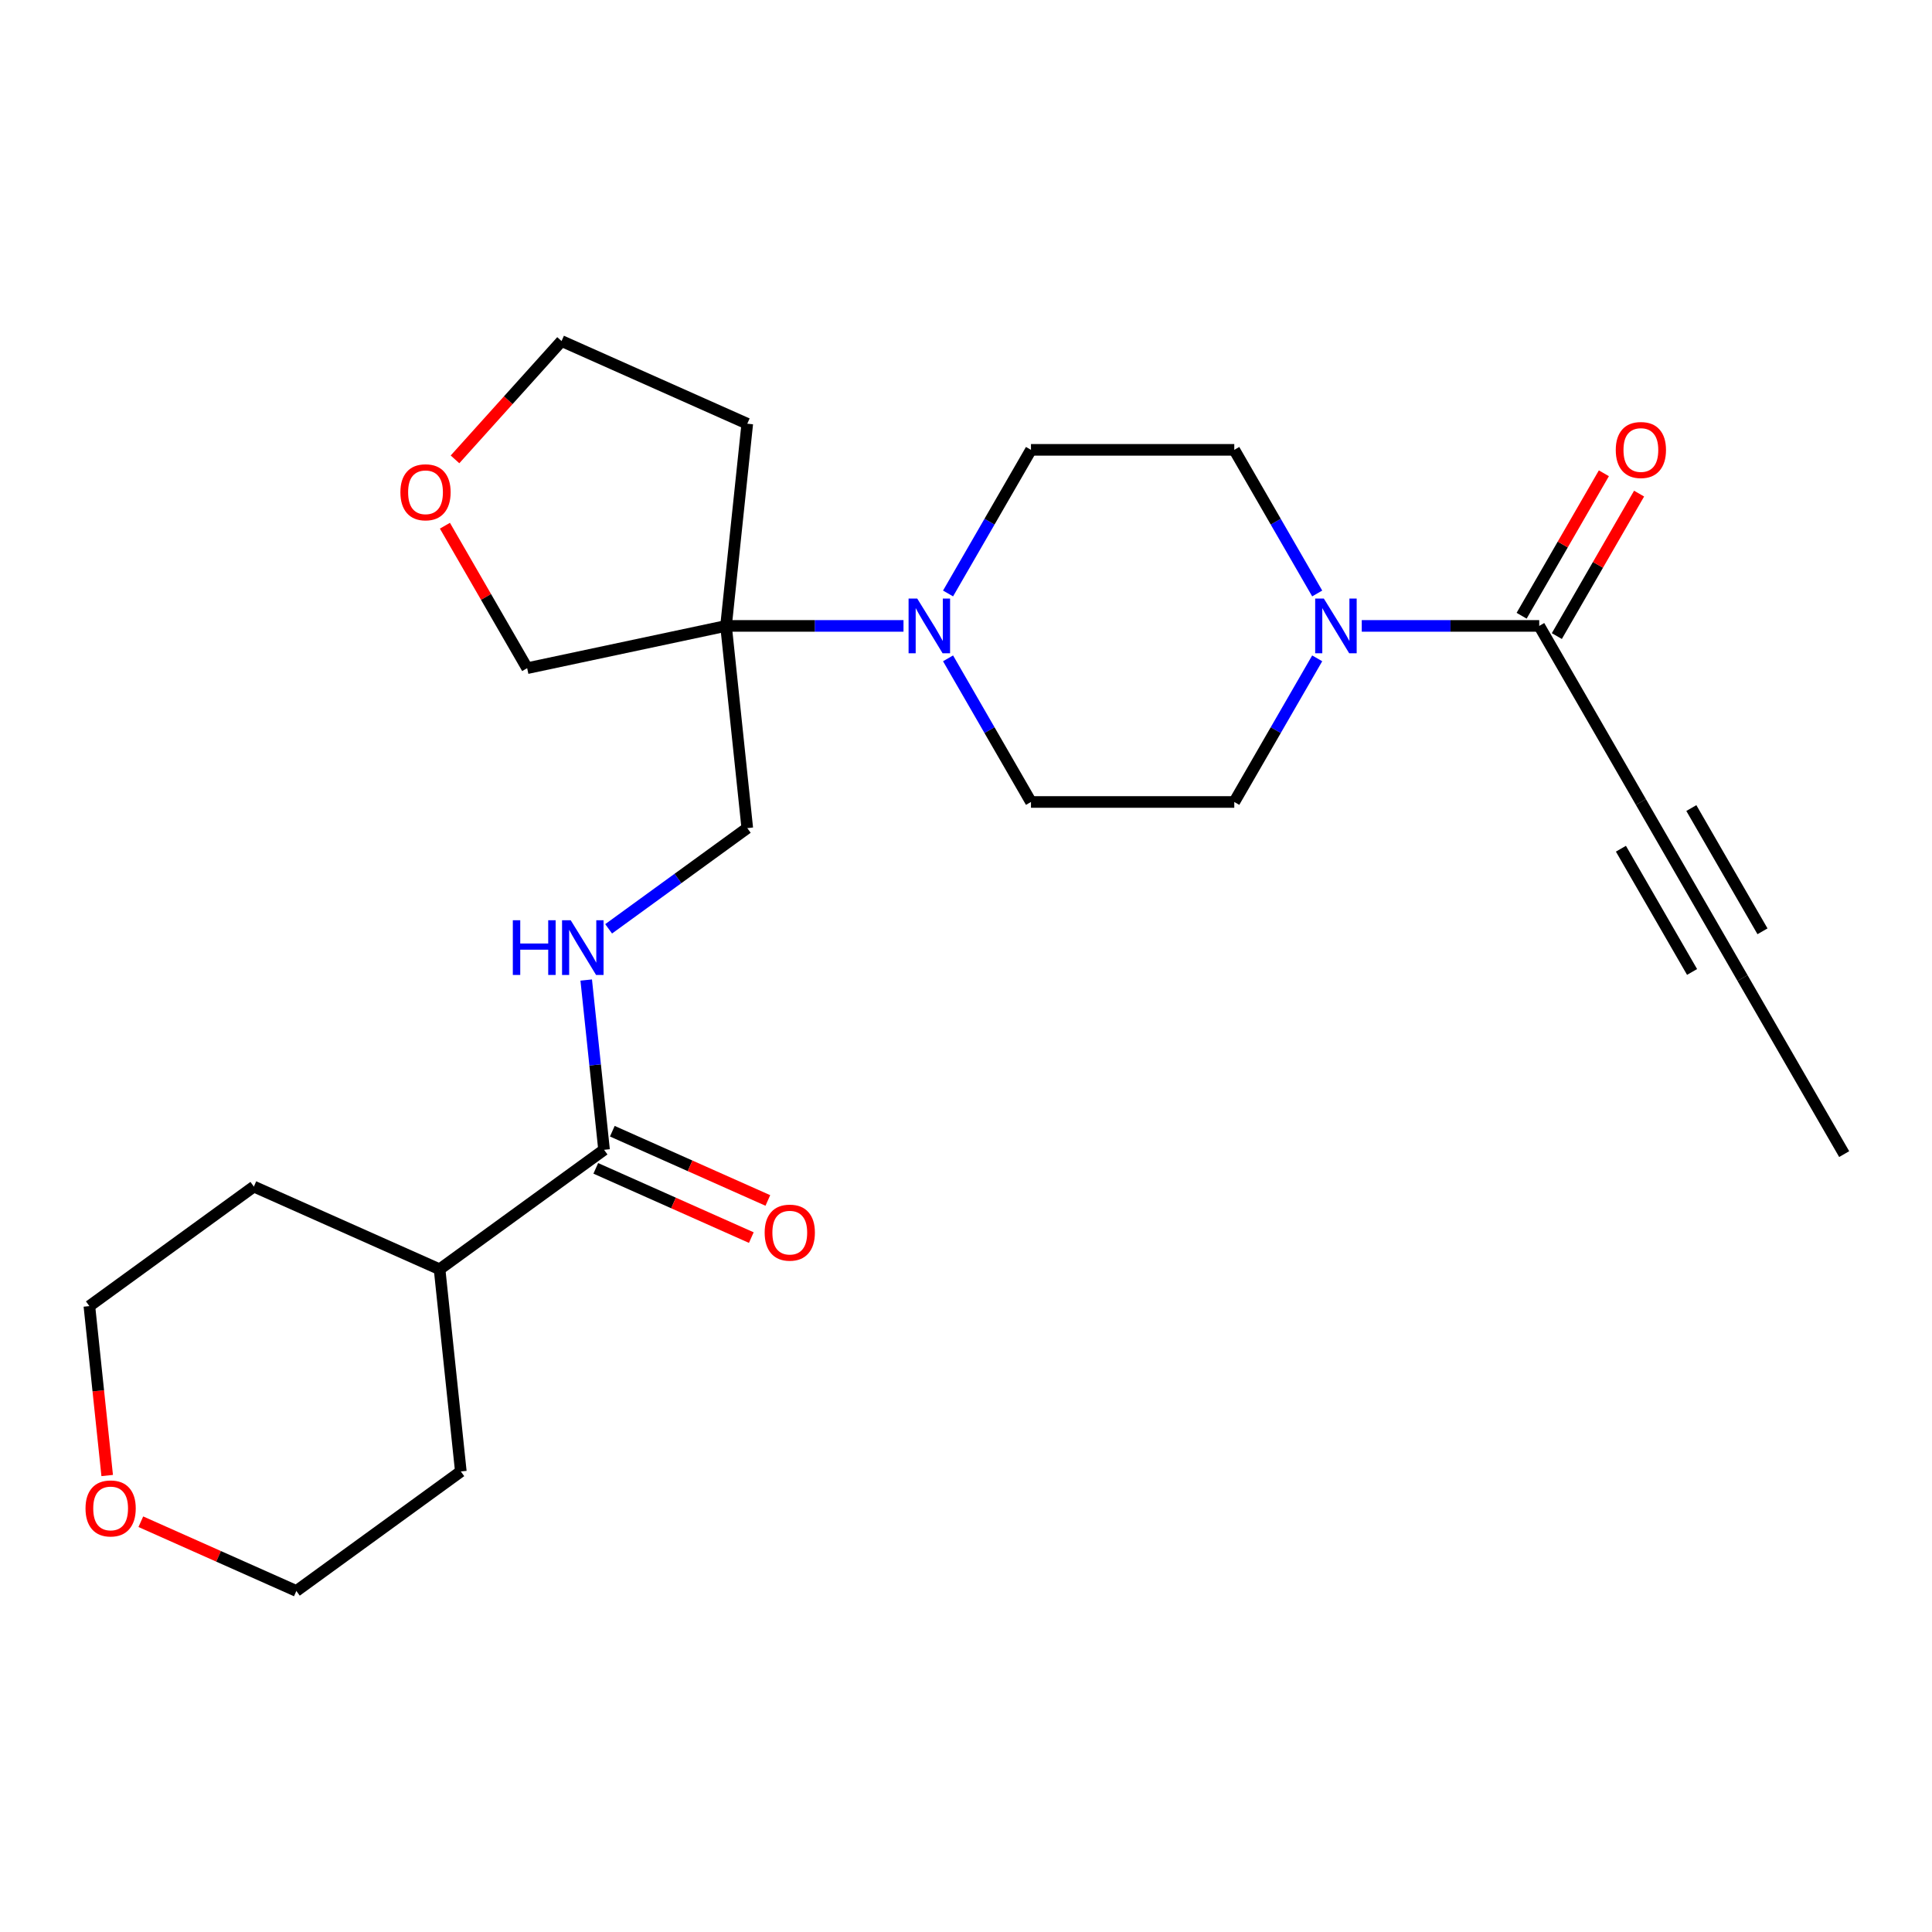 <?xml version='1.0' encoding='iso-8859-1'?>
<svg version='1.1' baseProfile='full'
              xmlns='http://www.w3.org/2000/svg'
                      xmlns:rdkit='http://www.rdkit.org/xml'
                      xmlns:xlink='http://www.w3.org/1999/xlink'
                  xml:space='preserve'
width='1000px' height='1000px' viewBox='0 0 1000 1000'>
<!-- END OF HEADER -->
<rect style='opacity:1.0;fill:#FFFFFF;stroke:none' width='1000' height='1000' x='0' y='0'> </rect>
<path class='bond-1' d='M 467.647,323.971 L 421.718,323.971' style='fill:none;fill-rule:evenodd;stroke:#0000FF;stroke-width:6px;stroke-linecap:butt;stroke-linejoin:miter;stroke-opacity:1' />
<path class='bond-1' d='M 421.718,323.971 L 375.79,323.971' style='fill:none;fill-rule:evenodd;stroke:#000000;stroke-width:6px;stroke-linecap:butt;stroke-linejoin:miter;stroke-opacity:1' />
<path class='bond-8' d='M 490.712,307.18 L 512.172,270.01' style='fill:none;fill-rule:evenodd;stroke:#0000FF;stroke-width:6px;stroke-linecap:butt;stroke-linejoin:miter;stroke-opacity:1' />
<path class='bond-8' d='M 512.172,270.01 L 533.632,232.84' style='fill:none;fill-rule:evenodd;stroke:#000000;stroke-width:6px;stroke-linecap:butt;stroke-linejoin:miter;stroke-opacity:1' />
<path class='bond-9' d='M 490.712,340.761 L 512.172,377.931' style='fill:none;fill-rule:evenodd;stroke:#0000FF;stroke-width:6px;stroke-linecap:butt;stroke-linejoin:miter;stroke-opacity:1' />
<path class='bond-9' d='M 512.172,377.931 L 533.632,415.101' style='fill:none;fill-rule:evenodd;stroke:#000000;stroke-width:6px;stroke-linecap:butt;stroke-linejoin:miter;stroke-opacity:1' />
<path class='bond-0' d='M 681.78,340.761 L 660.32,377.931' style='fill:none;fill-rule:evenodd;stroke:#0000FF;stroke-width:6px;stroke-linecap:butt;stroke-linejoin:miter;stroke-opacity:1' />
<path class='bond-0' d='M 660.32,377.931 L 638.86,415.101' style='fill:none;fill-rule:evenodd;stroke:#000000;stroke-width:6px;stroke-linecap:butt;stroke-linejoin:miter;stroke-opacity:1' />
<path class='bond-2' d='M 704.845,323.971 L 750.774,323.971' style='fill:none;fill-rule:evenodd;stroke:#0000FF;stroke-width:6px;stroke-linecap:butt;stroke-linejoin:miter;stroke-opacity:1' />
<path class='bond-2' d='M 750.774,323.971 L 796.703,323.971' style='fill:none;fill-rule:evenodd;stroke:#000000;stroke-width:6px;stroke-linecap:butt;stroke-linejoin:miter;stroke-opacity:1' />
<path class='bond-25' d='M 681.78,307.18 L 660.32,270.01' style='fill:none;fill-rule:evenodd;stroke:#0000FF;stroke-width:6px;stroke-linecap:butt;stroke-linejoin:miter;stroke-opacity:1' />
<path class='bond-25' d='M 660.32,270.01 L 638.86,232.84' style='fill:none;fill-rule:evenodd;stroke:#000000;stroke-width:6px;stroke-linecap:butt;stroke-linejoin:miter;stroke-opacity:1' />
<path class='bond-7' d='M 375.79,323.971 L 386.789,428.623' style='fill:none;fill-rule:evenodd;stroke:#000000;stroke-width:6px;stroke-linecap:butt;stroke-linejoin:miter;stroke-opacity:1' />
<path class='bond-17' d='M 375.79,323.971 L 386.789,219.319' style='fill:none;fill-rule:evenodd;stroke:#000000;stroke-width:6px;stroke-linecap:butt;stroke-linejoin:miter;stroke-opacity:1' />
<path class='bond-18' d='M 375.79,323.971 L 272.861,345.849' style='fill:none;fill-rule:evenodd;stroke:#000000;stroke-width:6px;stroke-linecap:butt;stroke-linejoin:miter;stroke-opacity:1' />
<path class='bond-3' d='M 796.703,323.971 L 849.317,415.101' style='fill:none;fill-rule:evenodd;stroke:#000000;stroke-width:6px;stroke-linecap:butt;stroke-linejoin:miter;stroke-opacity:1' />
<path class='bond-12' d='M 805.816,329.232 L 827.103,292.362' style='fill:none;fill-rule:evenodd;stroke:#000000;stroke-width:6px;stroke-linecap:butt;stroke-linejoin:miter;stroke-opacity:1' />
<path class='bond-12' d='M 827.103,292.362 L 848.39,255.492' style='fill:none;fill-rule:evenodd;stroke:#FF0000;stroke-width:6px;stroke-linecap:butt;stroke-linejoin:miter;stroke-opacity:1' />
<path class='bond-12' d='M 787.59,318.709 L 808.877,281.839' style='fill:none;fill-rule:evenodd;stroke:#000000;stroke-width:6px;stroke-linecap:butt;stroke-linejoin:miter;stroke-opacity:1' />
<path class='bond-12' d='M 808.877,281.839 L 830.164,244.97' style='fill:none;fill-rule:evenodd;stroke:#FF0000;stroke-width:6px;stroke-linecap:butt;stroke-linejoin:miter;stroke-opacity:1' />
<path class='bond-5' d='M 849.317,415.101 L 901.931,506.232' style='fill:none;fill-rule:evenodd;stroke:#000000;stroke-width:6px;stroke-linecap:butt;stroke-linejoin:miter;stroke-opacity:1' />
<path class='bond-5' d='M 838.983,439.294 L 875.813,503.085' style='fill:none;fill-rule:evenodd;stroke:#000000;stroke-width:6px;stroke-linecap:butt;stroke-linejoin:miter;stroke-opacity:1' />
<path class='bond-5' d='M 875.435,418.248 L 912.265,482.039' style='fill:none;fill-rule:evenodd;stroke:#000000;stroke-width:6px;stroke-linecap:butt;stroke-linejoin:miter;stroke-opacity:1' />
<path class='bond-4' d='M 312.657,595.126 L 308.039,551.196' style='fill:none;fill-rule:evenodd;stroke:#000000;stroke-width:6px;stroke-linecap:butt;stroke-linejoin:miter;stroke-opacity:1' />
<path class='bond-4' d='M 308.039,551.196 L 303.422,507.265' style='fill:none;fill-rule:evenodd;stroke:#0000FF;stroke-width:6px;stroke-linecap:butt;stroke-linejoin:miter;stroke-opacity:1' />
<path class='bond-13' d='M 308.377,604.739 L 348.627,622.66' style='fill:none;fill-rule:evenodd;stroke:#000000;stroke-width:6px;stroke-linecap:butt;stroke-linejoin:miter;stroke-opacity:1' />
<path class='bond-13' d='M 348.627,622.66 L 388.877,640.58' style='fill:none;fill-rule:evenodd;stroke:#FF0000;stroke-width:6px;stroke-linecap:butt;stroke-linejoin:miter;stroke-opacity:1' />
<path class='bond-13' d='M 316.937,585.513 L 357.187,603.434' style='fill:none;fill-rule:evenodd;stroke:#000000;stroke-width:6px;stroke-linecap:butt;stroke-linejoin:miter;stroke-opacity:1' />
<path class='bond-13' d='M 357.187,603.434 L 397.437,621.354' style='fill:none;fill-rule:evenodd;stroke:#FF0000;stroke-width:6px;stroke-linecap:butt;stroke-linejoin:miter;stroke-opacity:1' />
<path class='bond-15' d='M 312.657,595.126 L 227.525,656.978' style='fill:none;fill-rule:evenodd;stroke:#000000;stroke-width:6px;stroke-linecap:butt;stroke-linejoin:miter;stroke-opacity:1' />
<path class='bond-19' d='M 901.931,506.232 L 954.545,597.362' style='fill:none;fill-rule:evenodd;stroke:#000000;stroke-width:6px;stroke-linecap:butt;stroke-linejoin:miter;stroke-opacity:1' />
<path class='bond-6' d='M 315.028,480.76 L 350.909,454.691' style='fill:none;fill-rule:evenodd;stroke:#0000FF;stroke-width:6px;stroke-linecap:butt;stroke-linejoin:miter;stroke-opacity:1' />
<path class='bond-6' d='M 350.909,454.691 L 386.789,428.623' style='fill:none;fill-rule:evenodd;stroke:#000000;stroke-width:6px;stroke-linecap:butt;stroke-linejoin:miter;stroke-opacity:1' />
<path class='bond-11' d='M 533.632,232.84 L 638.86,232.84' style='fill:none;fill-rule:evenodd;stroke:#000000;stroke-width:6px;stroke-linecap:butt;stroke-linejoin:miter;stroke-opacity:1' />
<path class='bond-10' d='M 533.632,415.101 L 638.86,415.101' style='fill:none;fill-rule:evenodd;stroke:#000000;stroke-width:6px;stroke-linecap:butt;stroke-linejoin:miter;stroke-opacity:1' />
<path class='bond-14' d='M 230.287,272.109 L 251.574,308.979' style='fill:none;fill-rule:evenodd;stroke:#FF0000;stroke-width:6px;stroke-linecap:butt;stroke-linejoin:miter;stroke-opacity:1' />
<path class='bond-14' d='M 251.574,308.979 L 272.861,345.849' style='fill:none;fill-rule:evenodd;stroke:#000000;stroke-width:6px;stroke-linecap:butt;stroke-linejoin:miter;stroke-opacity:1' />
<path class='bond-26' d='M 235.509,237.768 L 263.084,207.143' style='fill:none;fill-rule:evenodd;stroke:#FF0000;stroke-width:6px;stroke-linecap:butt;stroke-linejoin:miter;stroke-opacity:1' />
<path class='bond-26' d='M 263.084,207.143 L 290.658,176.519' style='fill:none;fill-rule:evenodd;stroke:#000000;stroke-width:6px;stroke-linecap:butt;stroke-linejoin:miter;stroke-opacity:1' />
<path class='bond-23' d='M 227.525,656.978 L 238.525,761.63' style='fill:none;fill-rule:evenodd;stroke:#000000;stroke-width:6px;stroke-linecap:butt;stroke-linejoin:miter;stroke-opacity:1' />
<path class='bond-24' d='M 227.525,656.978 L 131.394,614.178' style='fill:none;fill-rule:evenodd;stroke:#000000;stroke-width:6px;stroke-linecap:butt;stroke-linejoin:miter;stroke-opacity:1' />
<path class='bond-16' d='M 55.481,763.73 L 50.872,719.88' style='fill:none;fill-rule:evenodd;stroke:#FF0000;stroke-width:6px;stroke-linecap:butt;stroke-linejoin:miter;stroke-opacity:1' />
<path class='bond-16' d='M 50.872,719.88 L 46.263,676.029' style='fill:none;fill-rule:evenodd;stroke:#000000;stroke-width:6px;stroke-linecap:butt;stroke-linejoin:miter;stroke-opacity:1' />
<path class='bond-27' d='M 72.893,787.64 L 113.143,805.561' style='fill:none;fill-rule:evenodd;stroke:#FF0000;stroke-width:6px;stroke-linecap:butt;stroke-linejoin:miter;stroke-opacity:1' />
<path class='bond-27' d='M 113.143,805.561 L 153.393,823.481' style='fill:none;fill-rule:evenodd;stroke:#000000;stroke-width:6px;stroke-linecap:butt;stroke-linejoin:miter;stroke-opacity:1' />
<path class='bond-20' d='M 386.789,219.319 L 290.658,176.519' style='fill:none;fill-rule:evenodd;stroke:#000000;stroke-width:6px;stroke-linecap:butt;stroke-linejoin:miter;stroke-opacity:1' />
<path class='bond-21' d='M 153.393,823.481 L 238.525,761.63' style='fill:none;fill-rule:evenodd;stroke:#000000;stroke-width:6px;stroke-linecap:butt;stroke-linejoin:miter;stroke-opacity:1' />
<path class='bond-22' d='M 46.263,676.029 L 131.394,614.178' style='fill:none;fill-rule:evenodd;stroke:#000000;stroke-width:6px;stroke-linecap:butt;stroke-linejoin:miter;stroke-opacity:1' />
<path  class='atom-0' d='M 474.758 309.811
L 484.038 324.811
Q 484.958 326.291, 486.438 328.971
Q 487.918 331.651, 487.998 331.811
L 487.998 309.811
L 491.758 309.811
L 491.758 338.131
L 487.878 338.131
L 477.918 321.731
Q 476.758 319.811, 475.518 317.611
Q 474.318 315.411, 473.958 314.731
L 473.958 338.131
L 470.278 338.131
L 470.278 309.811
L 474.758 309.811
' fill='#0000FF'/>
<path  class='atom-1' d='M 685.215 309.811
L 694.495 324.811
Q 695.415 326.291, 696.895 328.971
Q 698.375 331.651, 698.455 331.811
L 698.455 309.811
L 702.215 309.811
L 702.215 338.131
L 698.335 338.131
L 688.375 321.731
Q 687.215 319.811, 685.975 317.611
Q 684.775 315.411, 684.415 314.731
L 684.415 338.131
L 680.735 338.131
L 680.735 309.811
L 685.215 309.811
' fill='#0000FF'/>
<path  class='atom-7' d='M 265.437 476.314
L 269.277 476.314
L 269.277 488.354
L 283.757 488.354
L 283.757 476.314
L 287.597 476.314
L 287.597 504.634
L 283.757 504.634
L 283.757 491.554
L 269.277 491.554
L 269.277 504.634
L 265.437 504.634
L 265.437 476.314
' fill='#0000FF'/>
<path  class='atom-7' d='M 295.397 476.314
L 304.677 491.314
Q 305.597 492.794, 307.077 495.474
Q 308.557 498.154, 308.637 498.314
L 308.637 476.314
L 312.397 476.314
L 312.397 504.634
L 308.517 504.634
L 298.557 488.234
Q 297.397 486.314, 296.157 484.114
Q 294.957 481.914, 294.597 481.234
L 294.597 504.634
L 290.917 504.634
L 290.917 476.314
L 295.397 476.314
' fill='#0000FF'/>
<path  class='atom-13' d='M 836.317 232.92
Q 836.317 226.12, 839.677 222.32
Q 843.037 218.52, 849.317 218.52
Q 855.597 218.52, 858.957 222.32
Q 862.317 226.12, 862.317 232.92
Q 862.317 239.8, 858.917 243.72
Q 855.517 247.6, 849.317 247.6
Q 843.077 247.6, 839.677 243.72
Q 836.317 239.84, 836.317 232.92
M 849.317 244.4
Q 853.637 244.4, 855.957 241.52
Q 858.317 238.6, 858.317 232.92
Q 858.317 227.36, 855.957 224.56
Q 853.637 221.72, 849.317 221.72
Q 844.997 221.72, 842.637 224.52
Q 840.317 227.32, 840.317 232.92
Q 840.317 238.64, 842.637 241.52
Q 844.997 244.4, 849.317 244.4
' fill='#FF0000'/>
<path  class='atom-14' d='M 395.788 638.006
Q 395.788 631.206, 399.148 627.406
Q 402.508 623.606, 408.788 623.606
Q 415.068 623.606, 418.428 627.406
Q 421.788 631.206, 421.788 638.006
Q 421.788 644.886, 418.388 648.806
Q 414.988 652.686, 408.788 652.686
Q 402.548 652.686, 399.148 648.806
Q 395.788 644.926, 395.788 638.006
M 408.788 649.486
Q 413.108 649.486, 415.428 646.606
Q 417.788 643.686, 417.788 638.006
Q 417.788 632.446, 415.428 629.646
Q 413.108 626.806, 408.788 626.806
Q 404.468 626.806, 402.108 629.606
Q 399.788 632.406, 399.788 638.006
Q 399.788 643.726, 402.108 646.606
Q 404.468 649.486, 408.788 649.486
' fill='#FF0000'/>
<path  class='atom-15' d='M 207.247 254.799
Q 207.247 247.999, 210.607 244.199
Q 213.967 240.399, 220.247 240.399
Q 226.527 240.399, 229.887 244.199
Q 233.247 247.999, 233.247 254.799
Q 233.247 261.679, 229.847 265.599
Q 226.447 269.479, 220.247 269.479
Q 214.007 269.479, 210.607 265.599
Q 207.247 261.719, 207.247 254.799
M 220.247 266.279
Q 224.567 266.279, 226.887 263.399
Q 229.247 260.479, 229.247 254.799
Q 229.247 249.239, 226.887 246.439
Q 224.567 243.599, 220.247 243.599
Q 215.927 243.599, 213.567 246.399
Q 211.247 249.199, 211.247 254.799
Q 211.247 260.519, 213.567 263.399
Q 215.927 266.279, 220.247 266.279
' fill='#FF0000'/>
<path  class='atom-17' d='M 44.262 780.761
Q 44.262 773.961, 47.622 770.161
Q 50.982 766.361, 57.262 766.361
Q 63.542 766.361, 66.902 770.161
Q 70.262 773.961, 70.262 780.761
Q 70.262 787.641, 66.862 791.561
Q 63.462 795.441, 57.262 795.441
Q 51.022 795.441, 47.622 791.561
Q 44.262 787.681, 44.262 780.761
M 57.262 792.241
Q 61.582 792.241, 63.902 789.361
Q 66.262 786.441, 66.262 780.761
Q 66.262 775.201, 63.902 772.401
Q 61.582 769.561, 57.262 769.561
Q 52.942 769.561, 50.582 772.361
Q 48.262 775.161, 48.262 780.761
Q 48.262 786.481, 50.582 789.361
Q 52.942 792.241, 57.262 792.241
' fill='#FF0000'/>
</svg>
